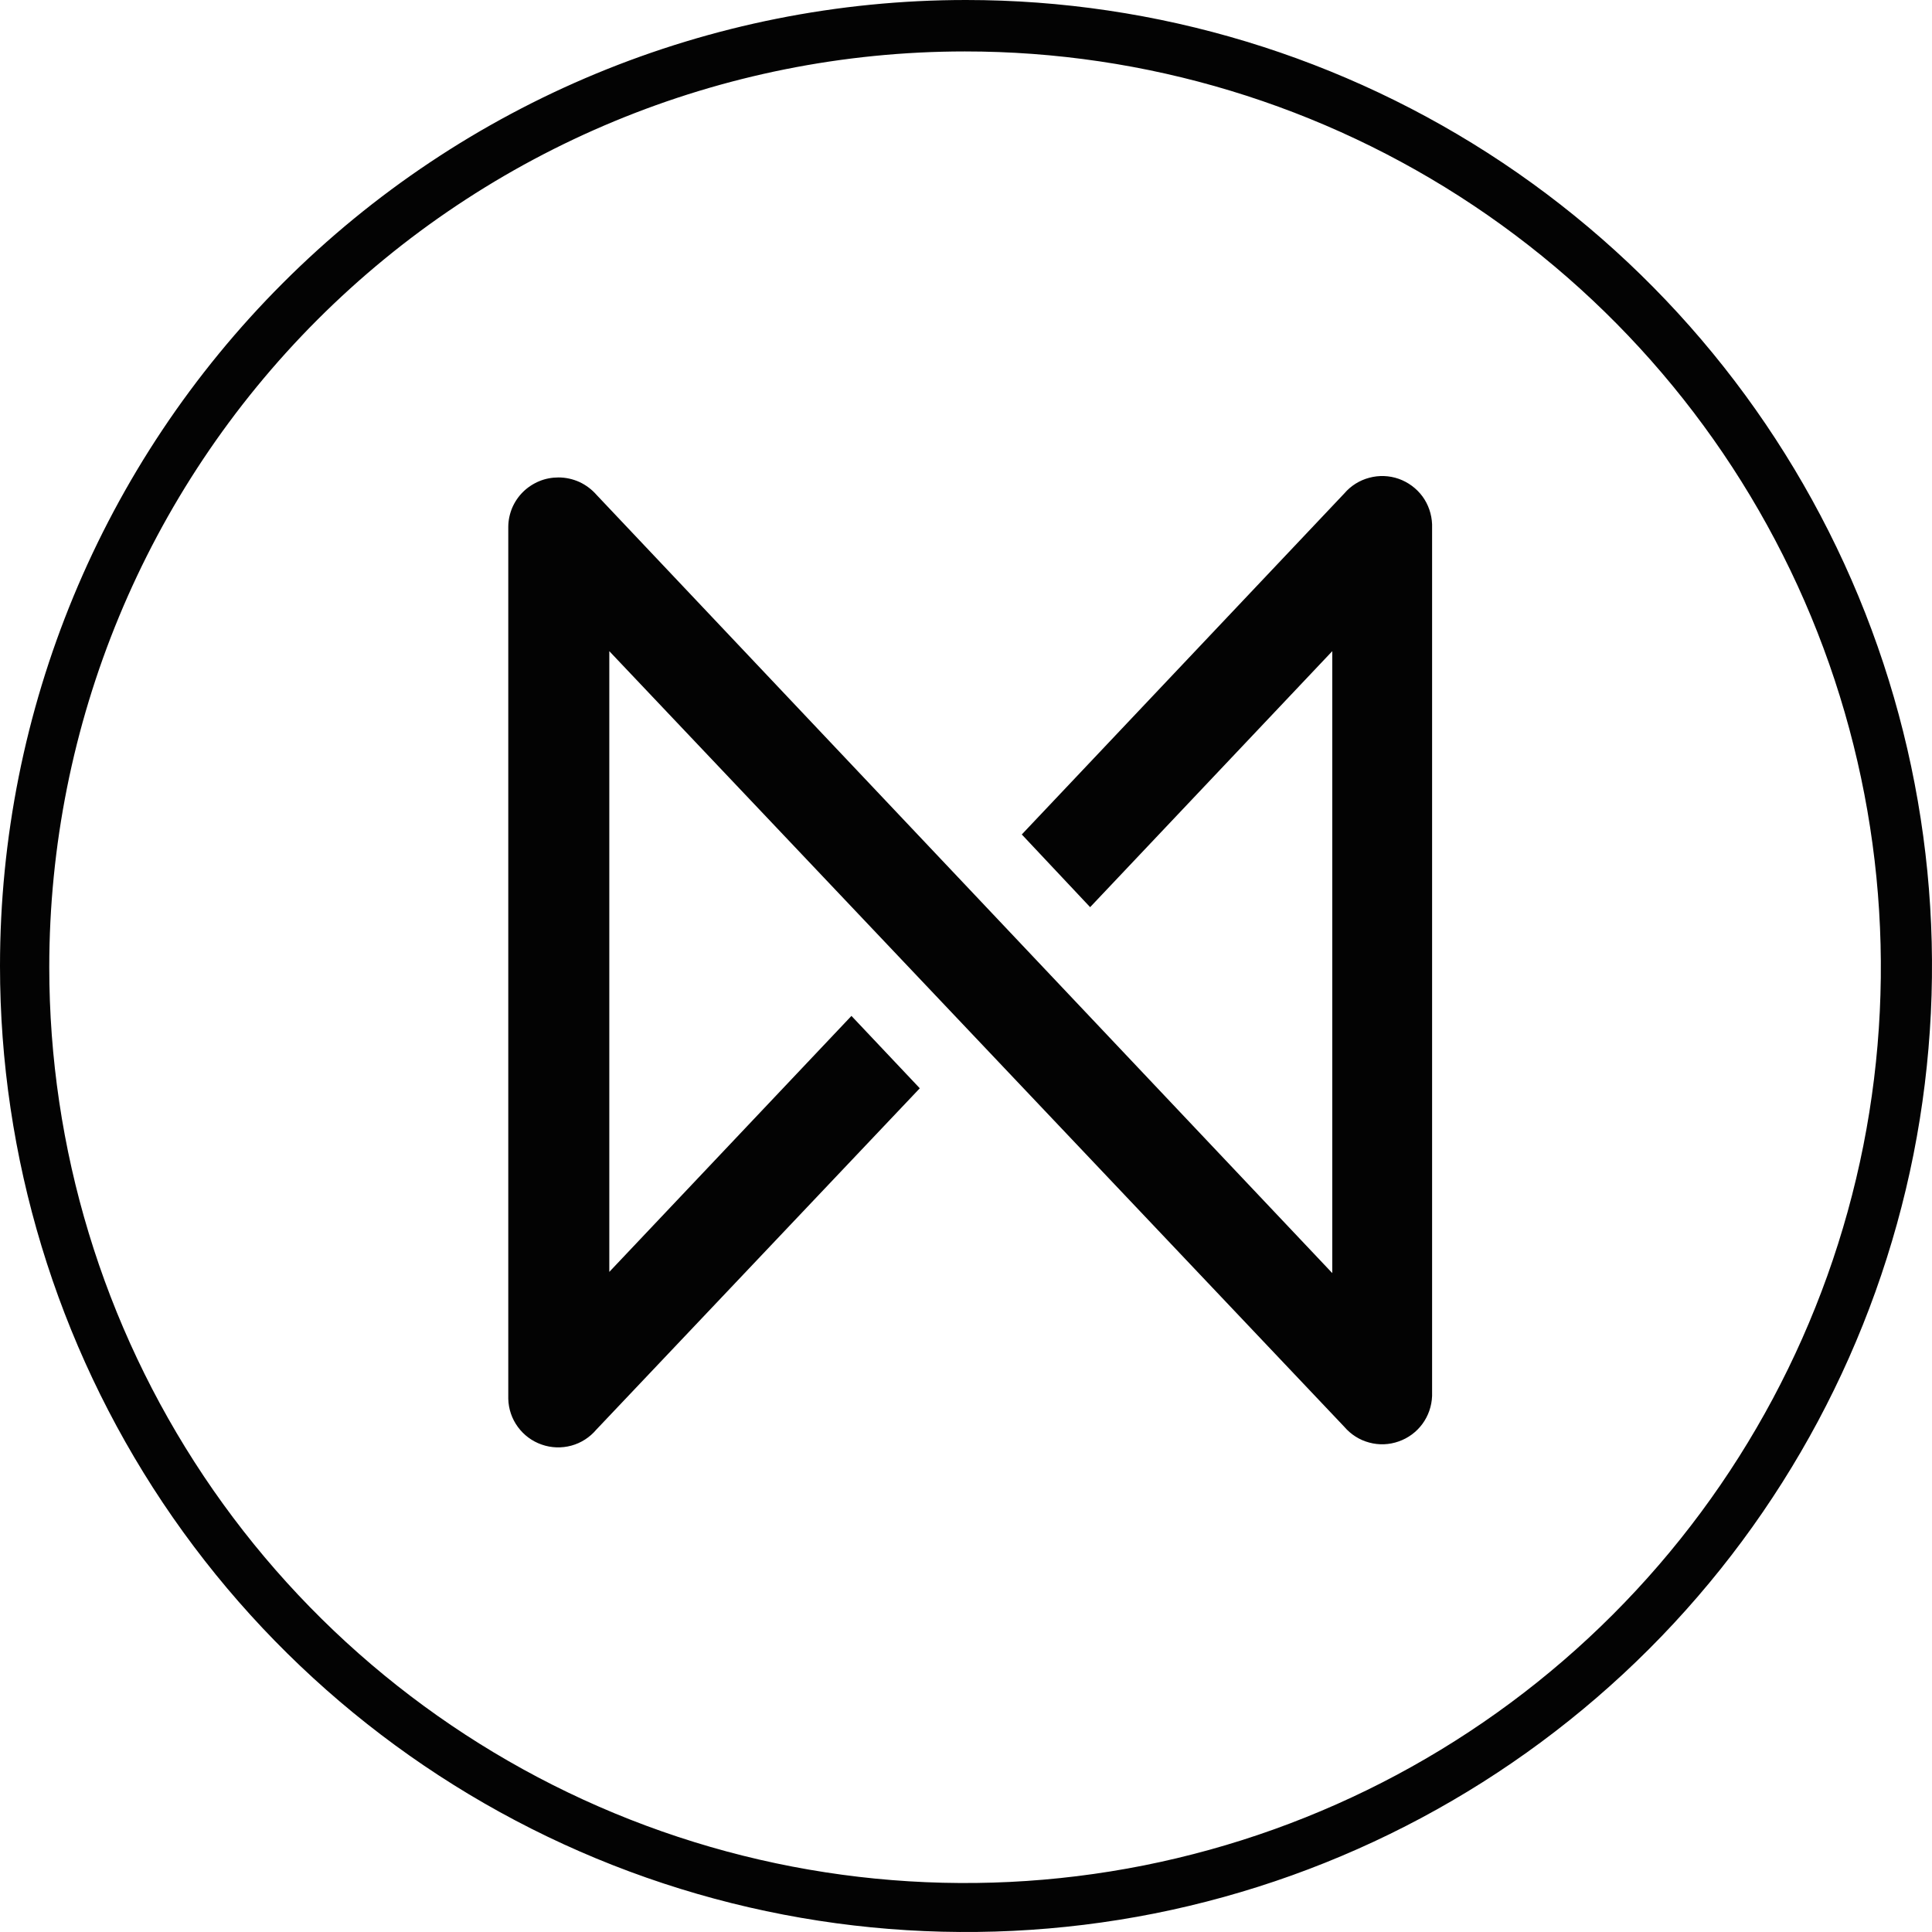 <?xml version="1.0" encoding="UTF-8"?> <svg xmlns="http://www.w3.org/2000/svg" width="24" height="24" viewBox="0 0 24 24" fill="none"><path fill-rule="evenodd" clip-rule="evenodd" d="M11.985 0.639C14.235 0.638 16.435 1.305 18.306 2.554C20.177 3.804 21.636 5.58 22.498 7.659C23.359 9.738 23.585 12.025 23.147 14.232C22.708 16.439 21.625 18.467 20.034 20.058C18.443 21.65 16.416 22.733 14.209 23.173C12.002 23.612 9.715 23.387 7.636 22.526C5.557 21.665 3.78 20.207 2.53 18.336C1.28 16.465 0.612 14.265 0.612 12.015C0.612 8.999 1.81 6.106 3.943 3.972C6.076 1.839 8.968 0.64 11.985 0.639ZM7.569 15.8L10.577 12.62L11.426 13.519L7.408 17.759C7.327 17.855 7.219 17.925 7.098 17.958C6.976 17.991 6.848 17.987 6.729 17.945C6.61 17.904 6.507 17.827 6.433 17.726C6.358 17.624 6.317 17.502 6.314 17.376V6.547C6.314 6.466 6.331 6.385 6.362 6.31C6.394 6.235 6.44 6.167 6.498 6.11C6.556 6.053 6.625 6.008 6.7 5.977C6.775 5.946 6.856 5.931 6.938 5.931C7.028 5.931 7.117 5.951 7.199 5.988C7.28 6.026 7.353 6.081 7.412 6.149L16.55 15.815V8.089L13.542 11.269L12.693 10.366L16.699 6.13C16.78 6.035 16.888 5.967 17.009 5.935C17.13 5.902 17.257 5.907 17.375 5.948C17.493 5.99 17.596 6.066 17.67 6.166C17.744 6.267 17.785 6.388 17.79 6.513V17.342C17.785 17.467 17.744 17.587 17.67 17.688C17.596 17.789 17.493 17.865 17.375 17.906C17.257 17.948 17.13 17.953 17.009 17.92C16.888 17.888 16.78 17.819 16.699 17.724L7.569 8.089V15.8ZM12 0C14.373 0 16.693 0.704 18.667 2.022C20.64 3.341 22.178 5.215 23.087 7.408C23.995 9.6 24.232 12.013 23.77 14.341C23.306 16.669 22.163 18.807 20.485 20.485C18.807 22.163 16.669 23.306 14.341 23.77C12.013 24.232 9.6 23.995 7.408 23.087C5.215 22.178 3.341 20.64 2.022 18.667C0.704 16.693 0 14.373 0 12C0 8.817 1.264 5.765 3.515 3.515C5.765 1.264 8.817 0 12 0Z" fill="#030303"></path></svg> 